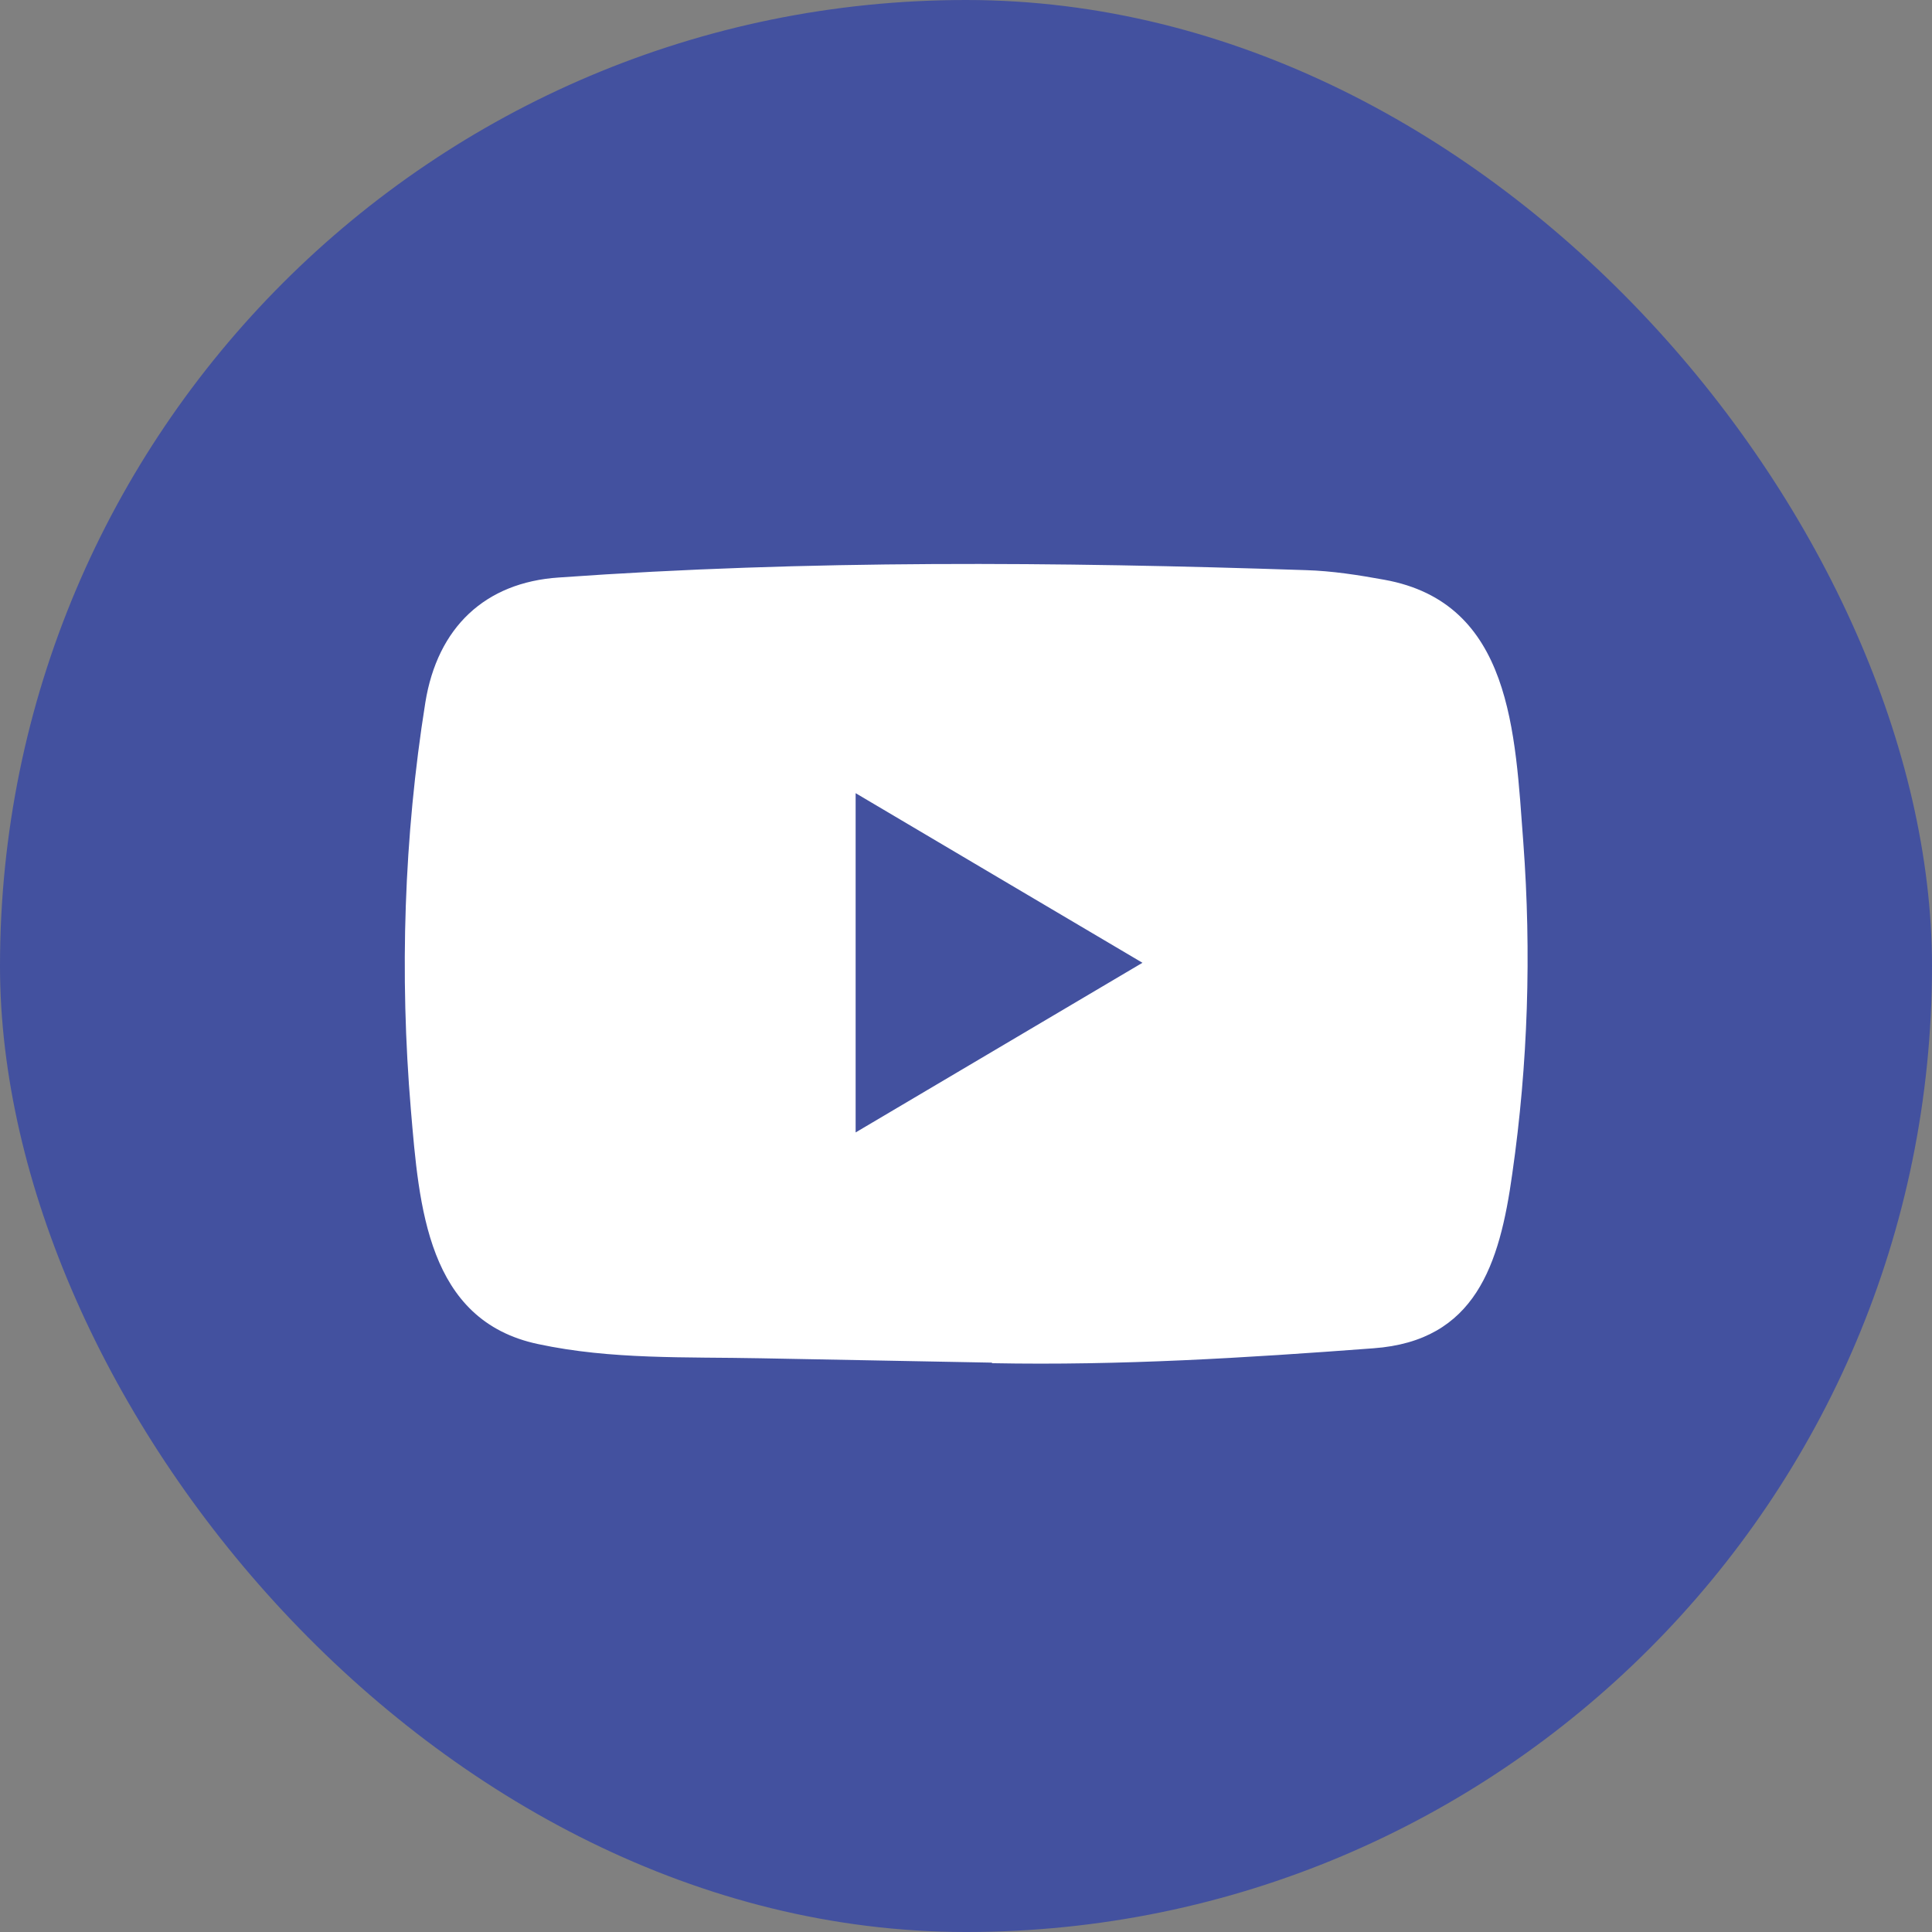 <svg width="48" height="48" viewBox="0 0 48 48" fill="none" xmlns="http://www.w3.org/2000/svg">
<rect x="0" y="0" width="48" height="48" fill="#808080" stroke="none"/>
<rect width="48" height="48" rx="24" fill="#43519F"/>
<path d="M24.623 33.854L18.9 33.746C17.047 33.709 15.189 33.783 13.372 33.394C10.608 32.813 10.412 29.963 10.208 27.572C9.925 24.211 10.035 20.789 10.567 17.456C10.868 15.586 12.052 14.47 13.882 14.348C20.061 13.907 26.28 13.959 32.445 14.165C33.096 14.184 33.752 14.287 34.394 14.404C37.563 14.976 37.641 18.206 37.846 20.925C38.05 23.672 37.964 26.433 37.572 29.161C37.258 31.421 36.657 33.315 34.121 33.498C30.943 33.737 27.838 33.929 24.65 33.868C24.65 33.854 24.632 33.854 24.623 33.854ZM21.258 28.135C23.653 26.719 26.003 25.327 28.384 23.92C25.985 22.505 23.64 21.113 21.258 19.706V28.135Z" fill="white"/>
</svg>
